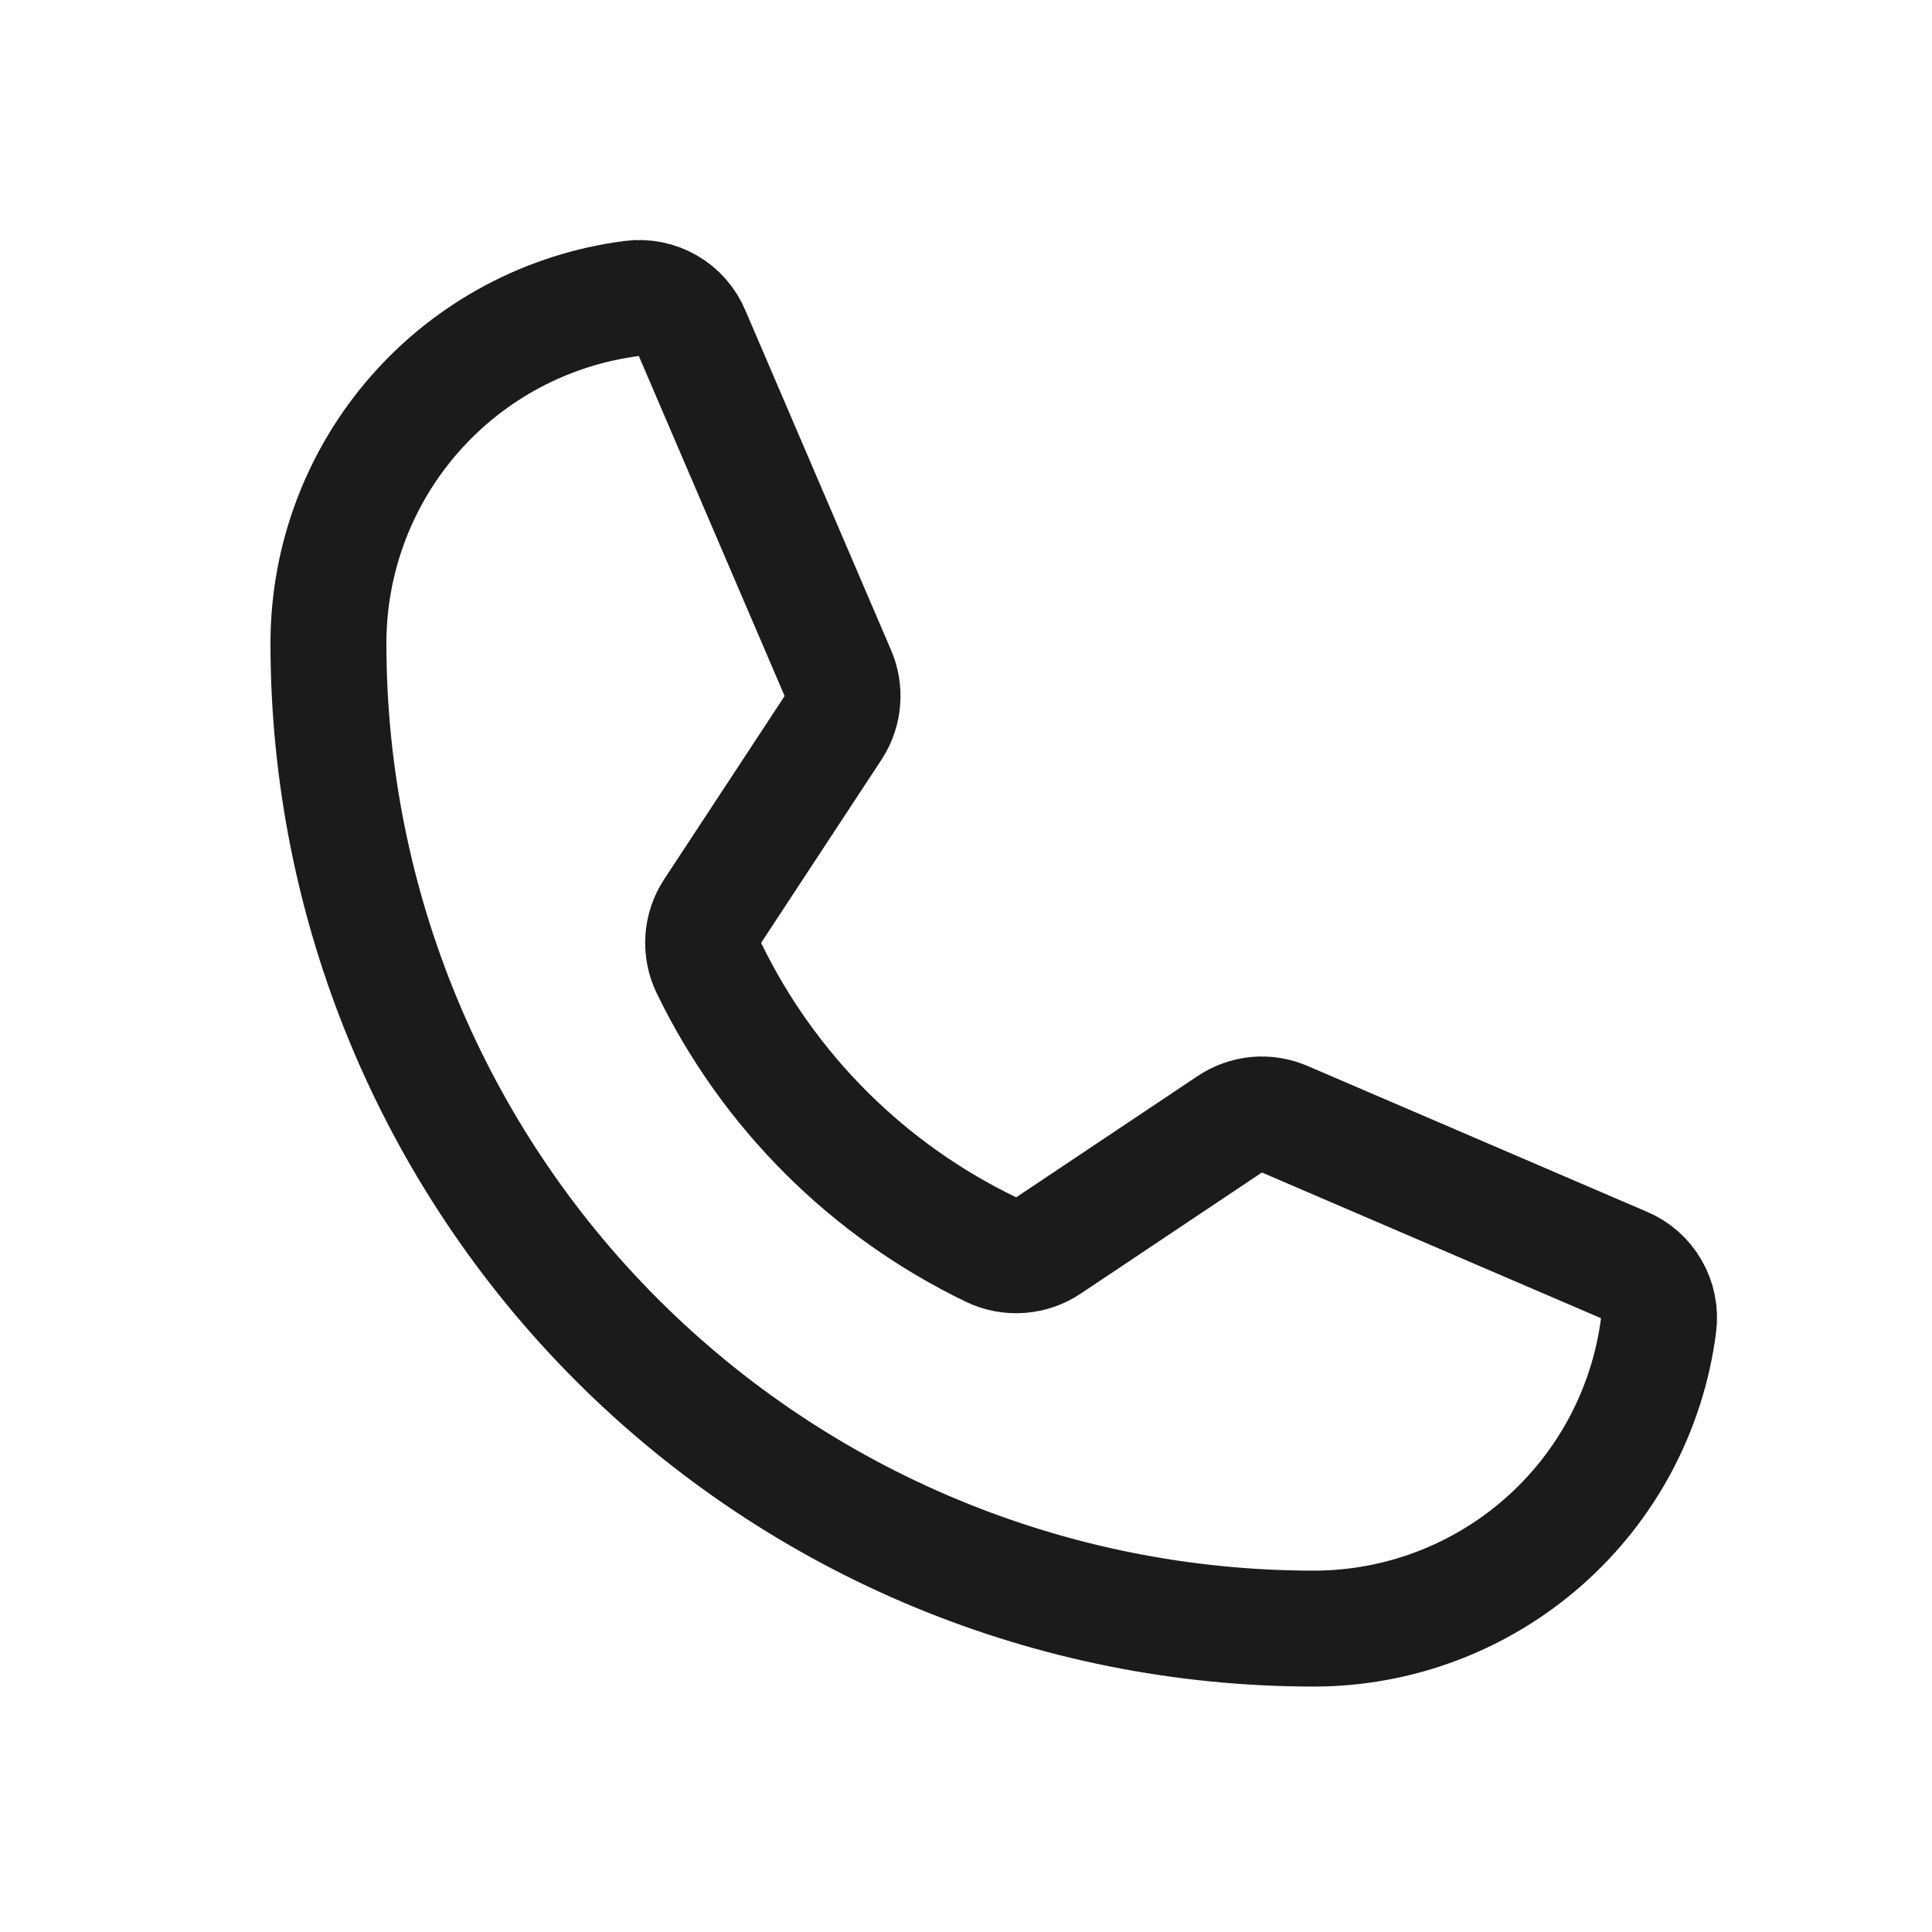 <svg xmlns="http://www.w3.org/2000/svg" width="25" height="25" viewBox="0 0 25 25" fill="none">
  <path d="M9.172 12.524C9.944 14.118 11.232 15.403 12.828 16.171C12.946 16.227 13.076 16.251 13.206 16.241C13.336 16.231 13.461 16.188 13.569 16.115L15.912 14.549C16.016 14.479 16.136 14.436 16.26 14.424C16.385 14.413 16.51 14.433 16.625 14.483L21.012 16.368C21.163 16.43 21.288 16.54 21.369 16.681C21.45 16.821 21.483 16.985 21.462 17.146C21.323 18.231 20.794 19.229 19.972 19.952C19.151 20.675 18.094 21.074 17 21.074C13.618 21.074 10.376 19.731 7.984 17.34C5.593 14.948 4.25 11.706 4.25 8.324C4.25 7.23 4.649 6.173 5.372 5.352C6.095 4.53 7.093 4.001 8.178 3.862C8.339 3.841 8.503 3.874 8.643 3.955C8.784 4.036 8.894 4.162 8.956 4.312L10.841 8.708C10.89 8.821 10.91 8.944 10.9 9.067C10.89 9.19 10.851 9.308 10.784 9.412L9.219 11.793C9.149 11.9 9.108 12.024 9.1 12.152C9.092 12.28 9.116 12.408 9.172 12.524V12.524Z" stroke="#1B1B1B" stroke-width="1.5" stroke-linecap="round" stroke-linejoin="round"/>
</svg>